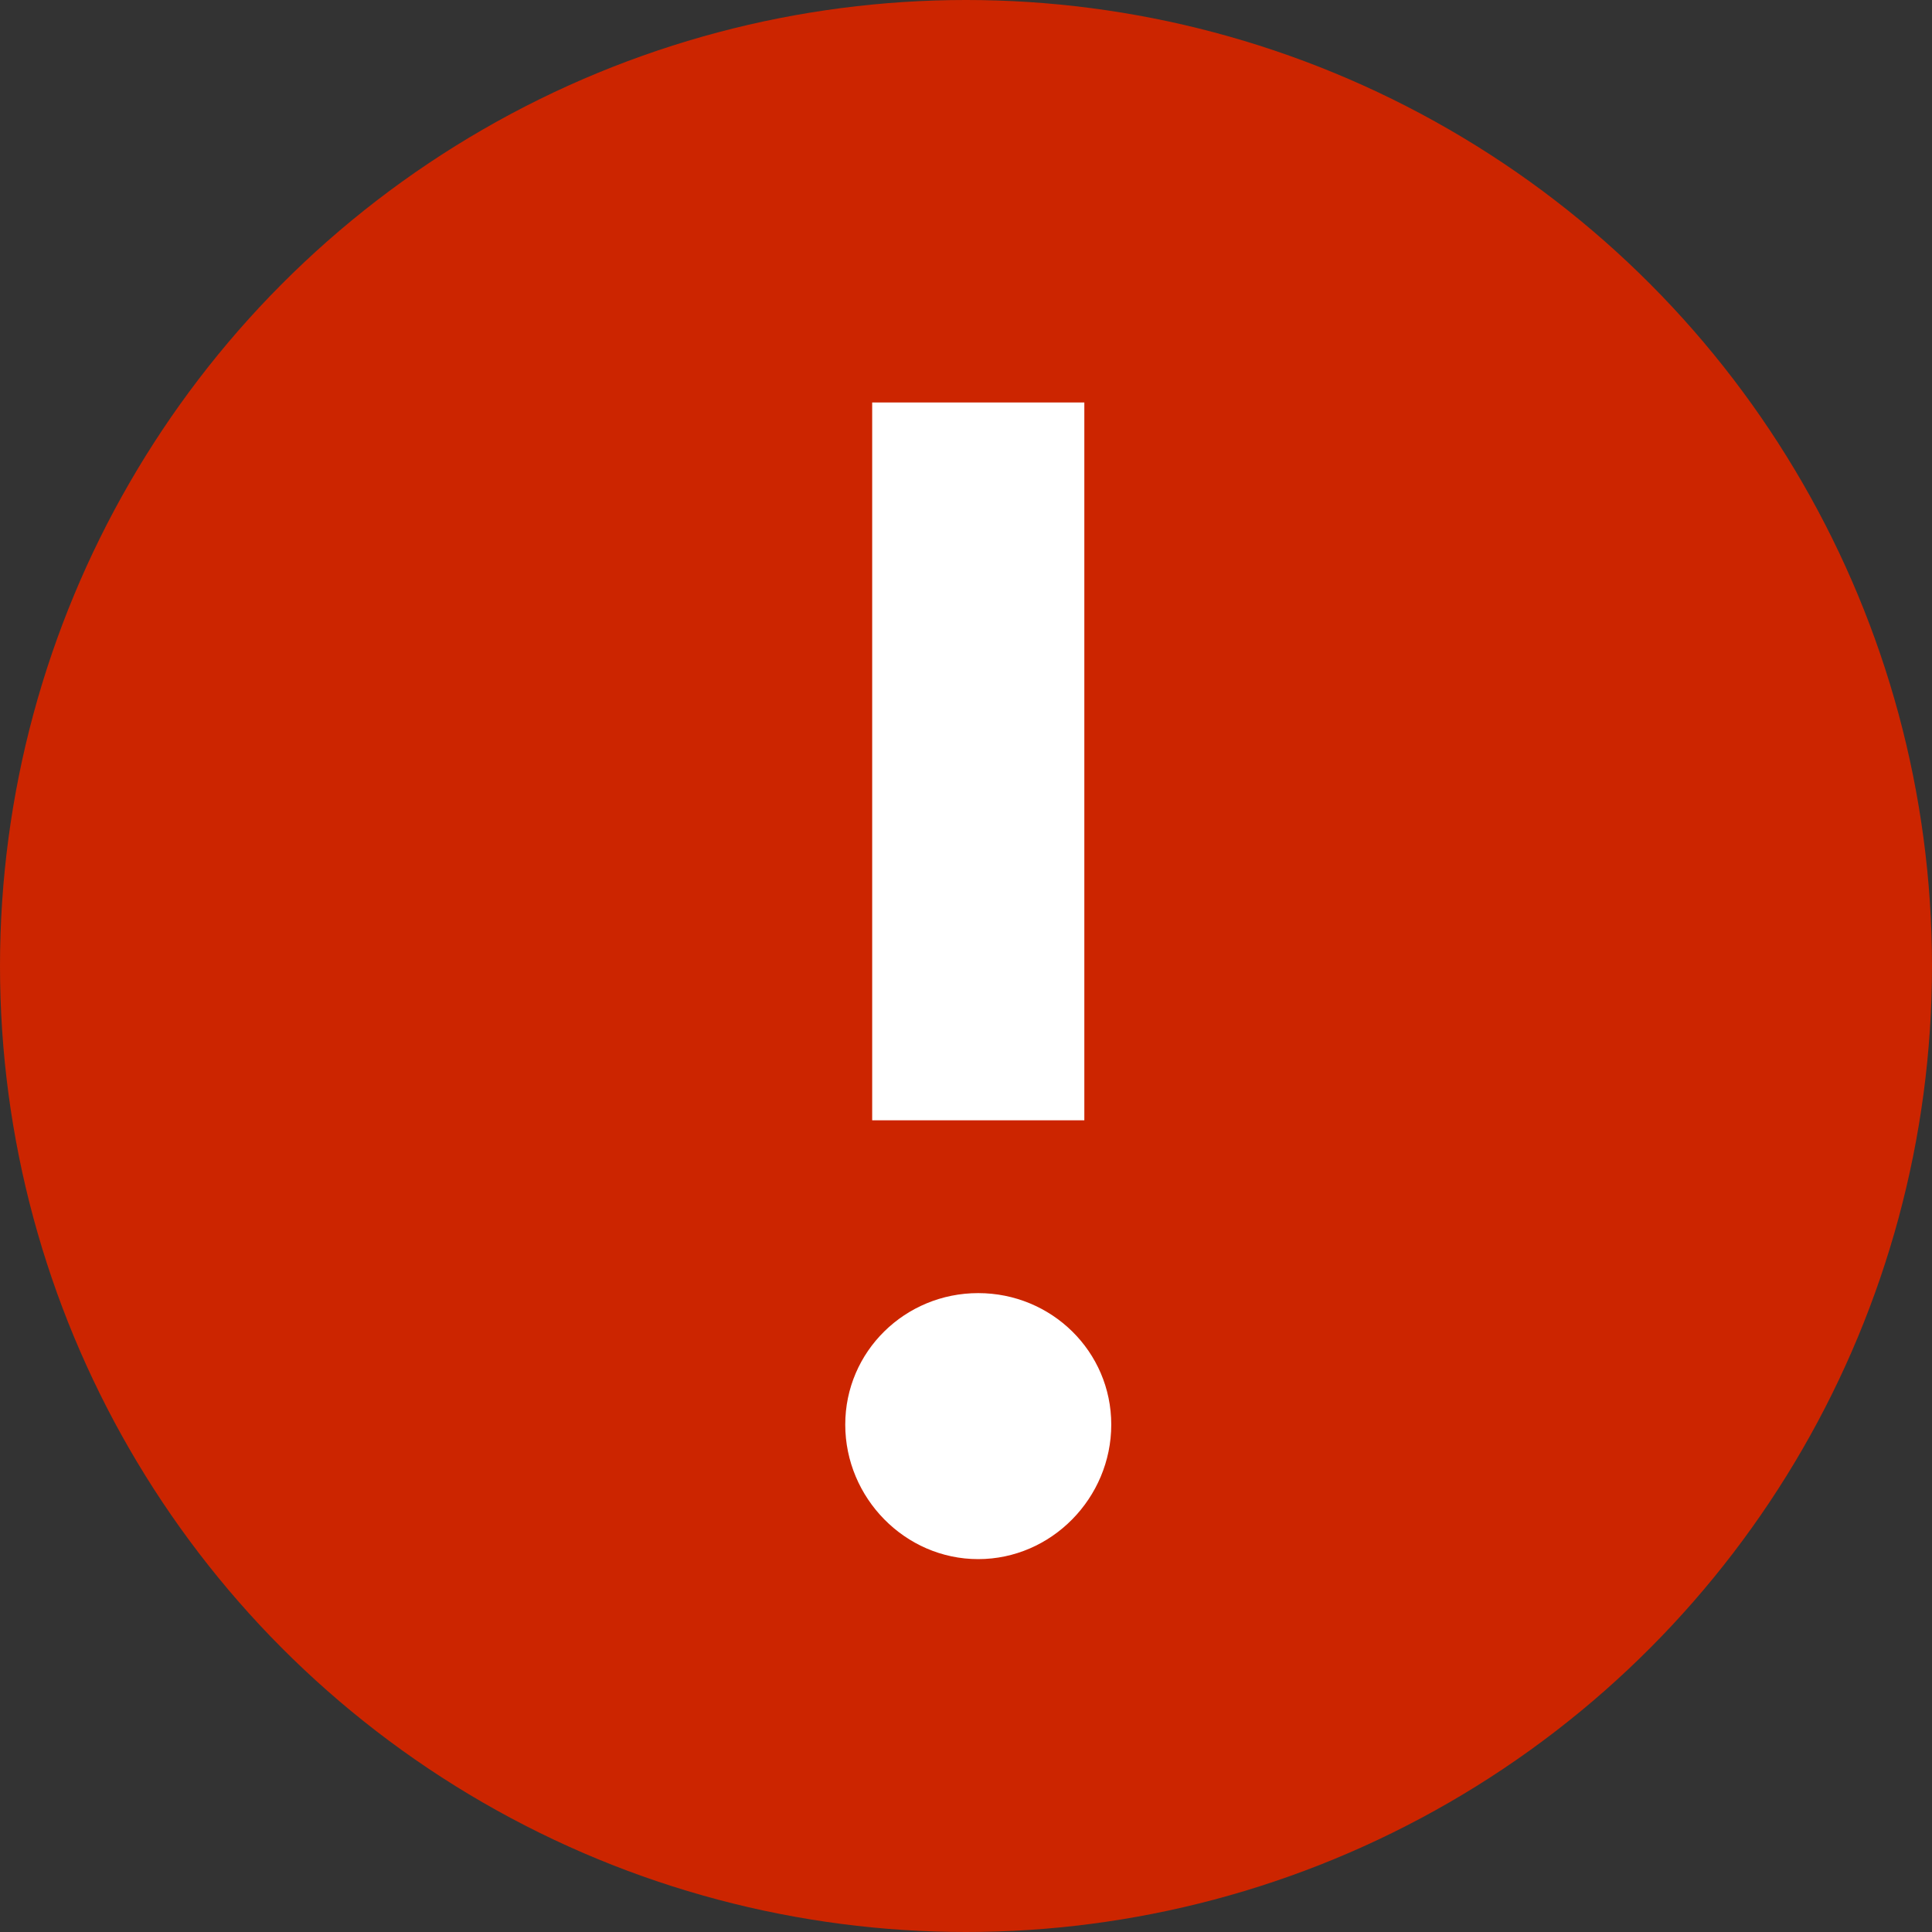 <svg width="16" height="16" viewBox="0 0 16 16" fill="none" xmlns="http://www.w3.org/2000/svg">
<rect x="0" y="0" width="16" height="16" fill="#333333" stroke="none"/>
<circle cx="8" cy="8" r="8" fill="#CC2500"/>
<path d="M8.101 10.709C7.495 10.709 7 11.192 7 11.798C7 12.405 7.495 12.912 8.101 12.912C8.708 12.912 9.203 12.405 9.203 11.798C9.203 11.192 8.708 10.709 8.101 10.709ZM7.223 9.278H8.98V3.333H7.223V9.278Z" fill="white"/>
</svg>
